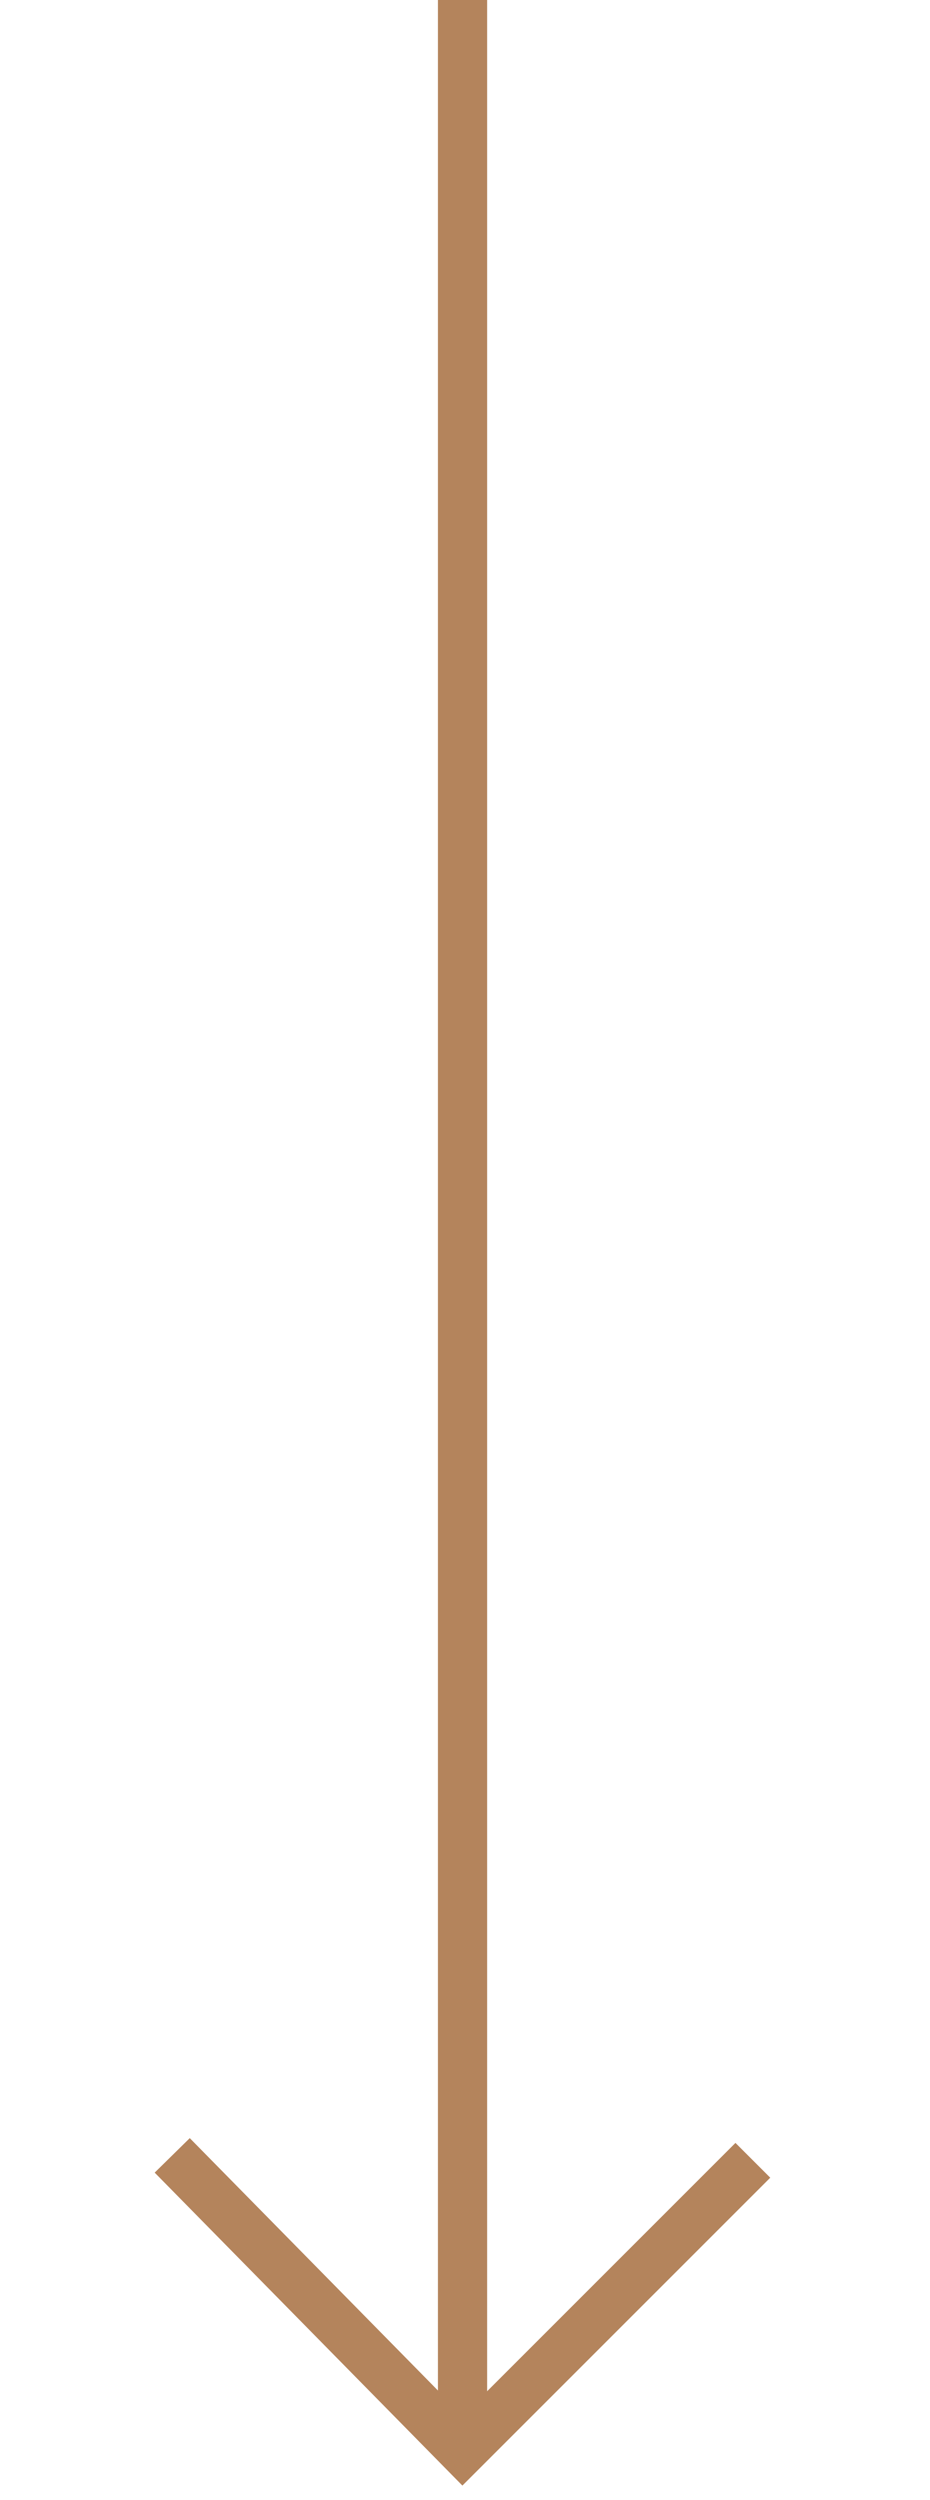 <?xml version="1.0" encoding="UTF-8"?> <!-- Generator: Adobe Illustrator 26.0.1, SVG Export Plug-In . SVG Version: 6.00 Build 0) --> <svg xmlns="http://www.w3.org/2000/svg" xmlns:xlink="http://www.w3.org/1999/xlink" id="Слой_1" x="0px" y="0px" viewBox="0 0 18.9 50.8" style="enable-background:new 0 0 18.9 50.8;" xml:space="preserve"> <style type="text/css"> .st0{fill:none;stroke:#B4845C;stroke-miterlimit:10;} </style> <line class="st0" x1="9.4" y1="0" x2="9.4" y2="49.9"></line> <polyline class="st0" points="15.3,43.9 9.4,49.8 3.5,43.8 "></polyline> </svg> 
